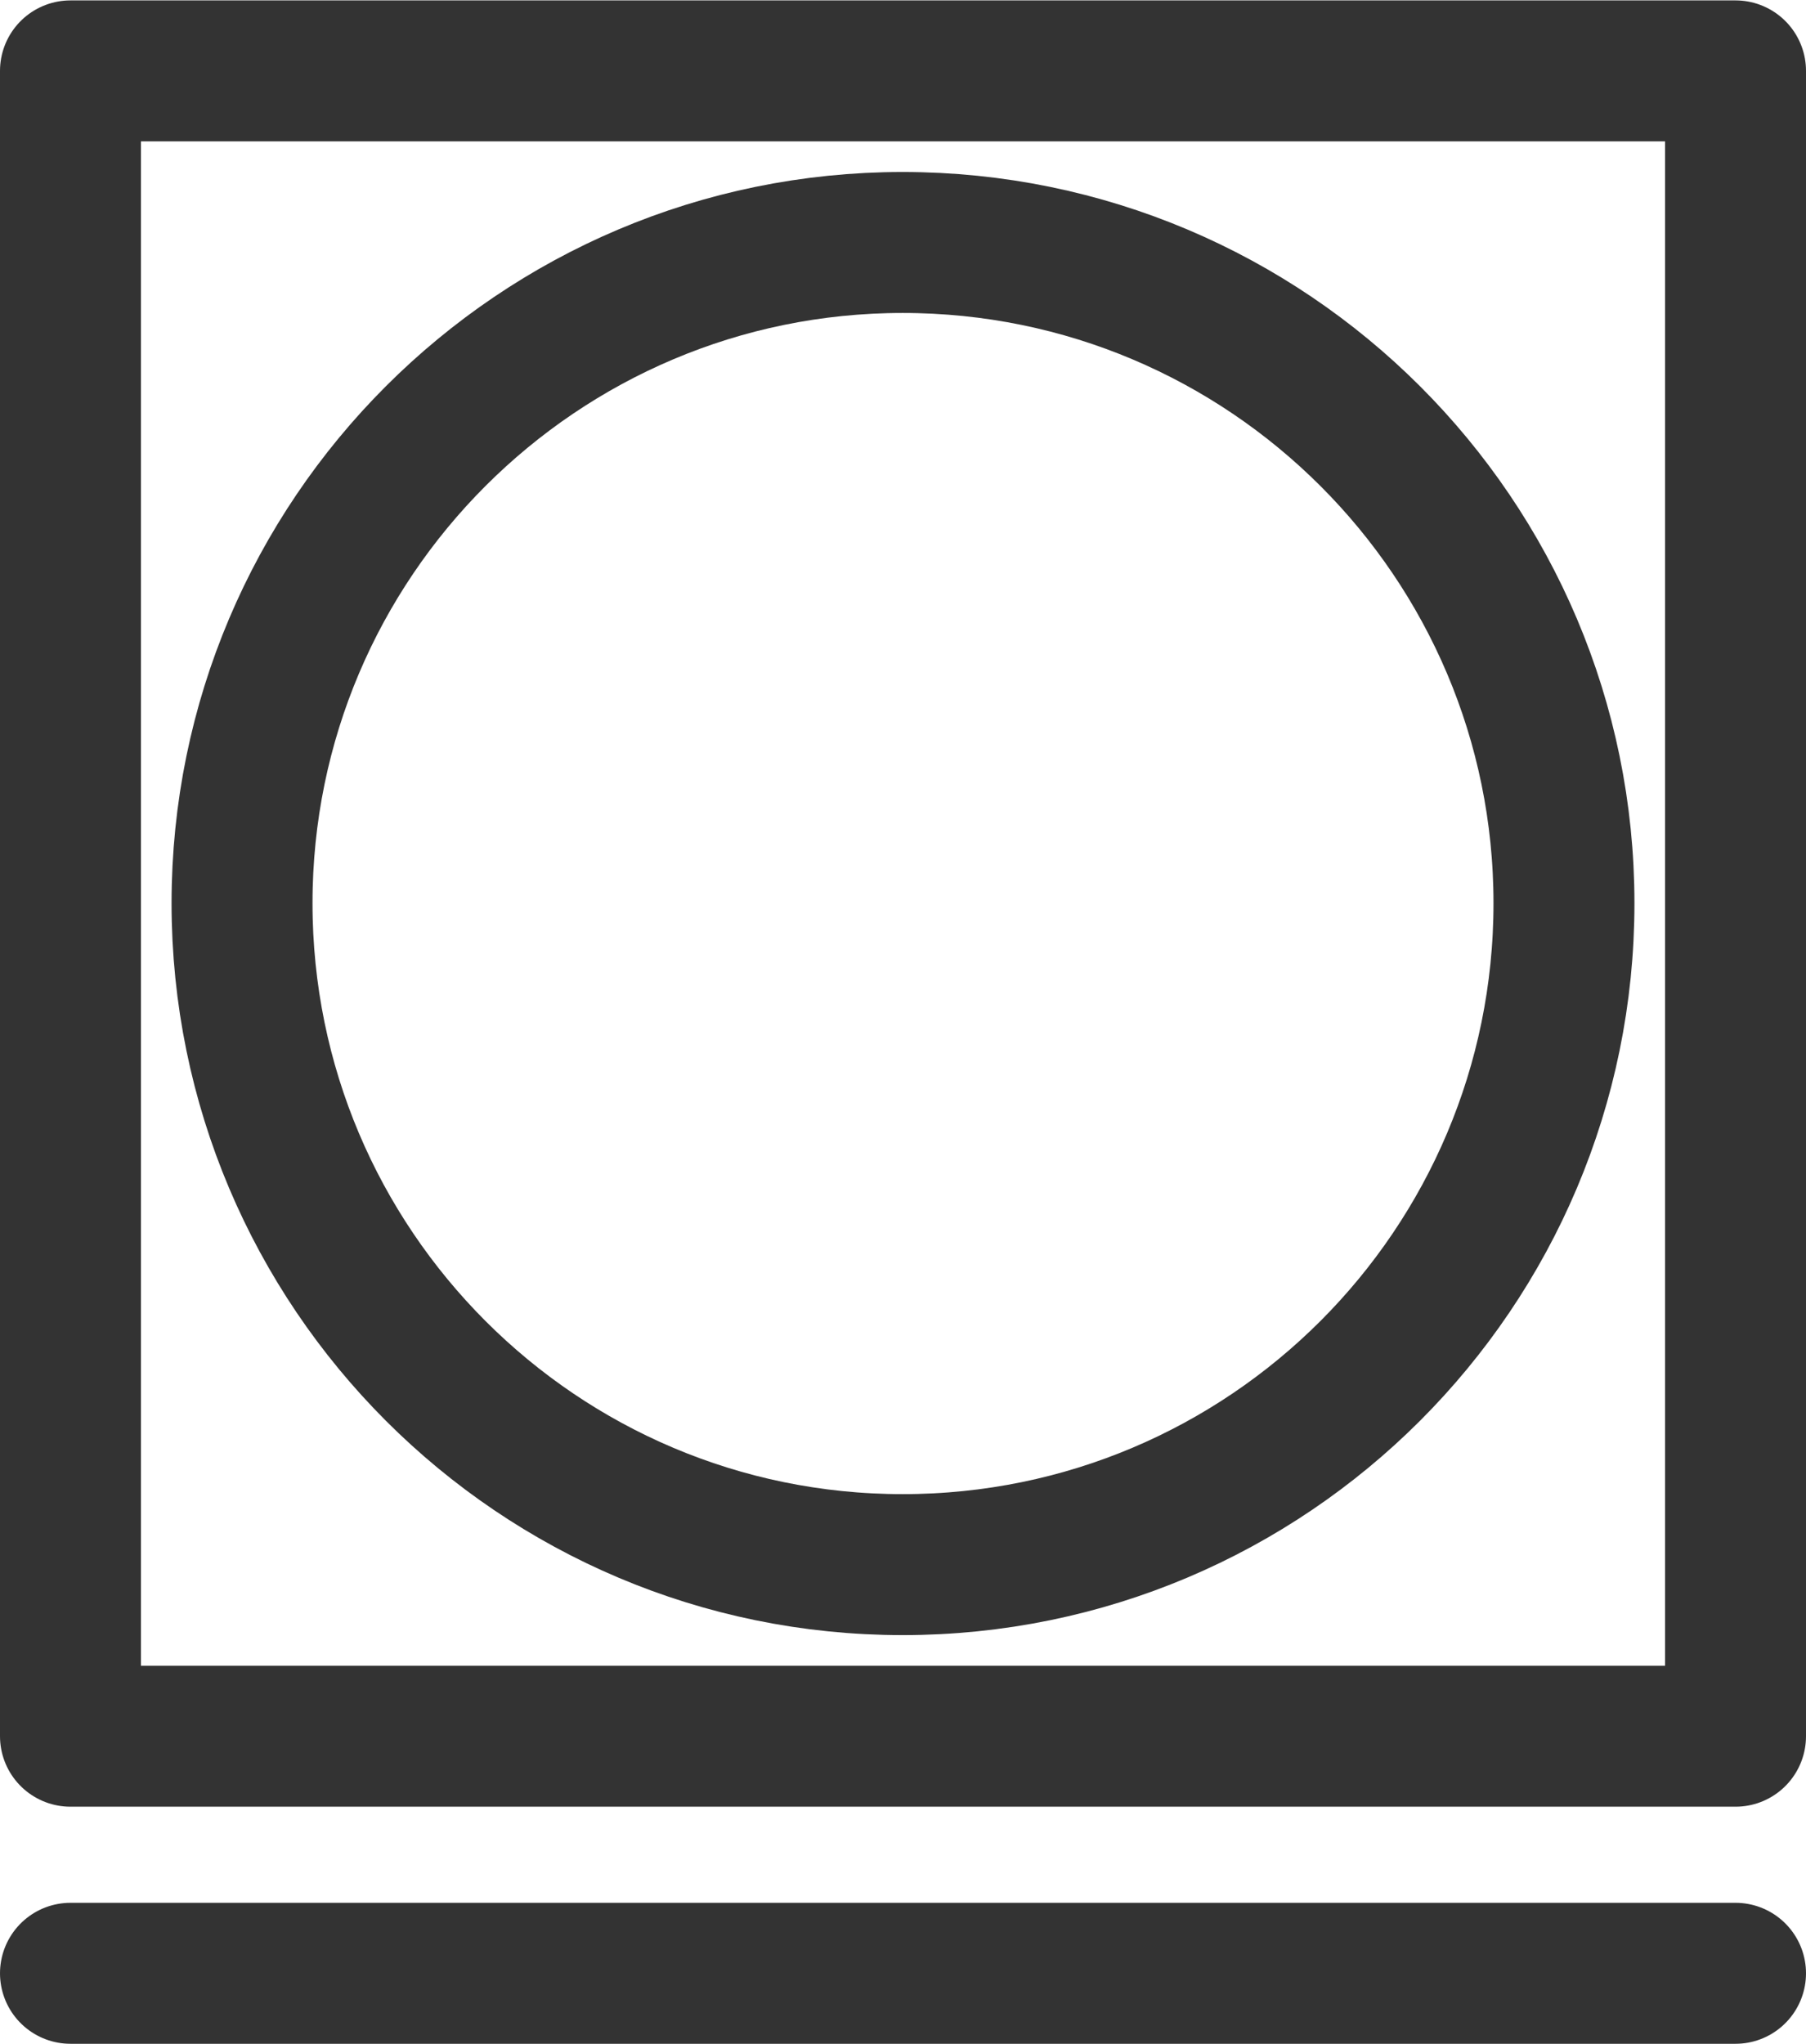 <?xml version="1.0" encoding="UTF-8"?>
<!DOCTYPE svg PUBLIC "-//W3C//DTD SVG 1.1//EN" "http://www.w3.org/Graphics/SVG/1.1/DTD/svg11.dtd">
<!-- Creator: CorelDRAW 2019 (64-Bit) -->
<svg xmlns="http://www.w3.org/2000/svg" xml:space="preserve" width="205px" height="232px" version="1.1" style="shape-rendering:geometricPrecision; text-rendering:geometricPrecision; image-rendering:optimizeQuality; fill-rule:evenodd; clip-rule:evenodd"
viewBox="0 0 25.37 28.7"
 xmlns:xlink="http://www.w3.org/1999/xlink">
 <defs>
  <style type="text/css">
   <![CDATA[
    .str0 {stroke:#333333;stroke-width:1.98;stroke-miterlimit:22.926}
    .str1 {stroke:#333333;stroke-width:1.98;stroke-linecap:round;stroke-linejoin:round;stroke-miterlimit:22.926}
    .fil0 {fill:none}
   ]]>
  </style>
 </defs>
 <g id="Слой_x0020_2">
  <g id="_1897391392880">
   <path class="fil0 str0" d="M12.68 3.4c5.13,0 9.29,4.16 9.29,9.28 0,5.13 -4.16,9.29 -9.29,9.29 -5.12,0 -9.28,-4.16 -9.28,-9.29 0,-5.12 4.16,-9.28 9.28,-9.28z"/>
   <polygon class="fil0 str1" points="0.99,0.99 24.38,0.99 24.38,24.38 0.99,24.38 "/>
   <line class="fil0 str1" x1="0.99" y1="27.71" x2="24.38" y2= "27.71" />
  </g>
 </g>
</svg>
